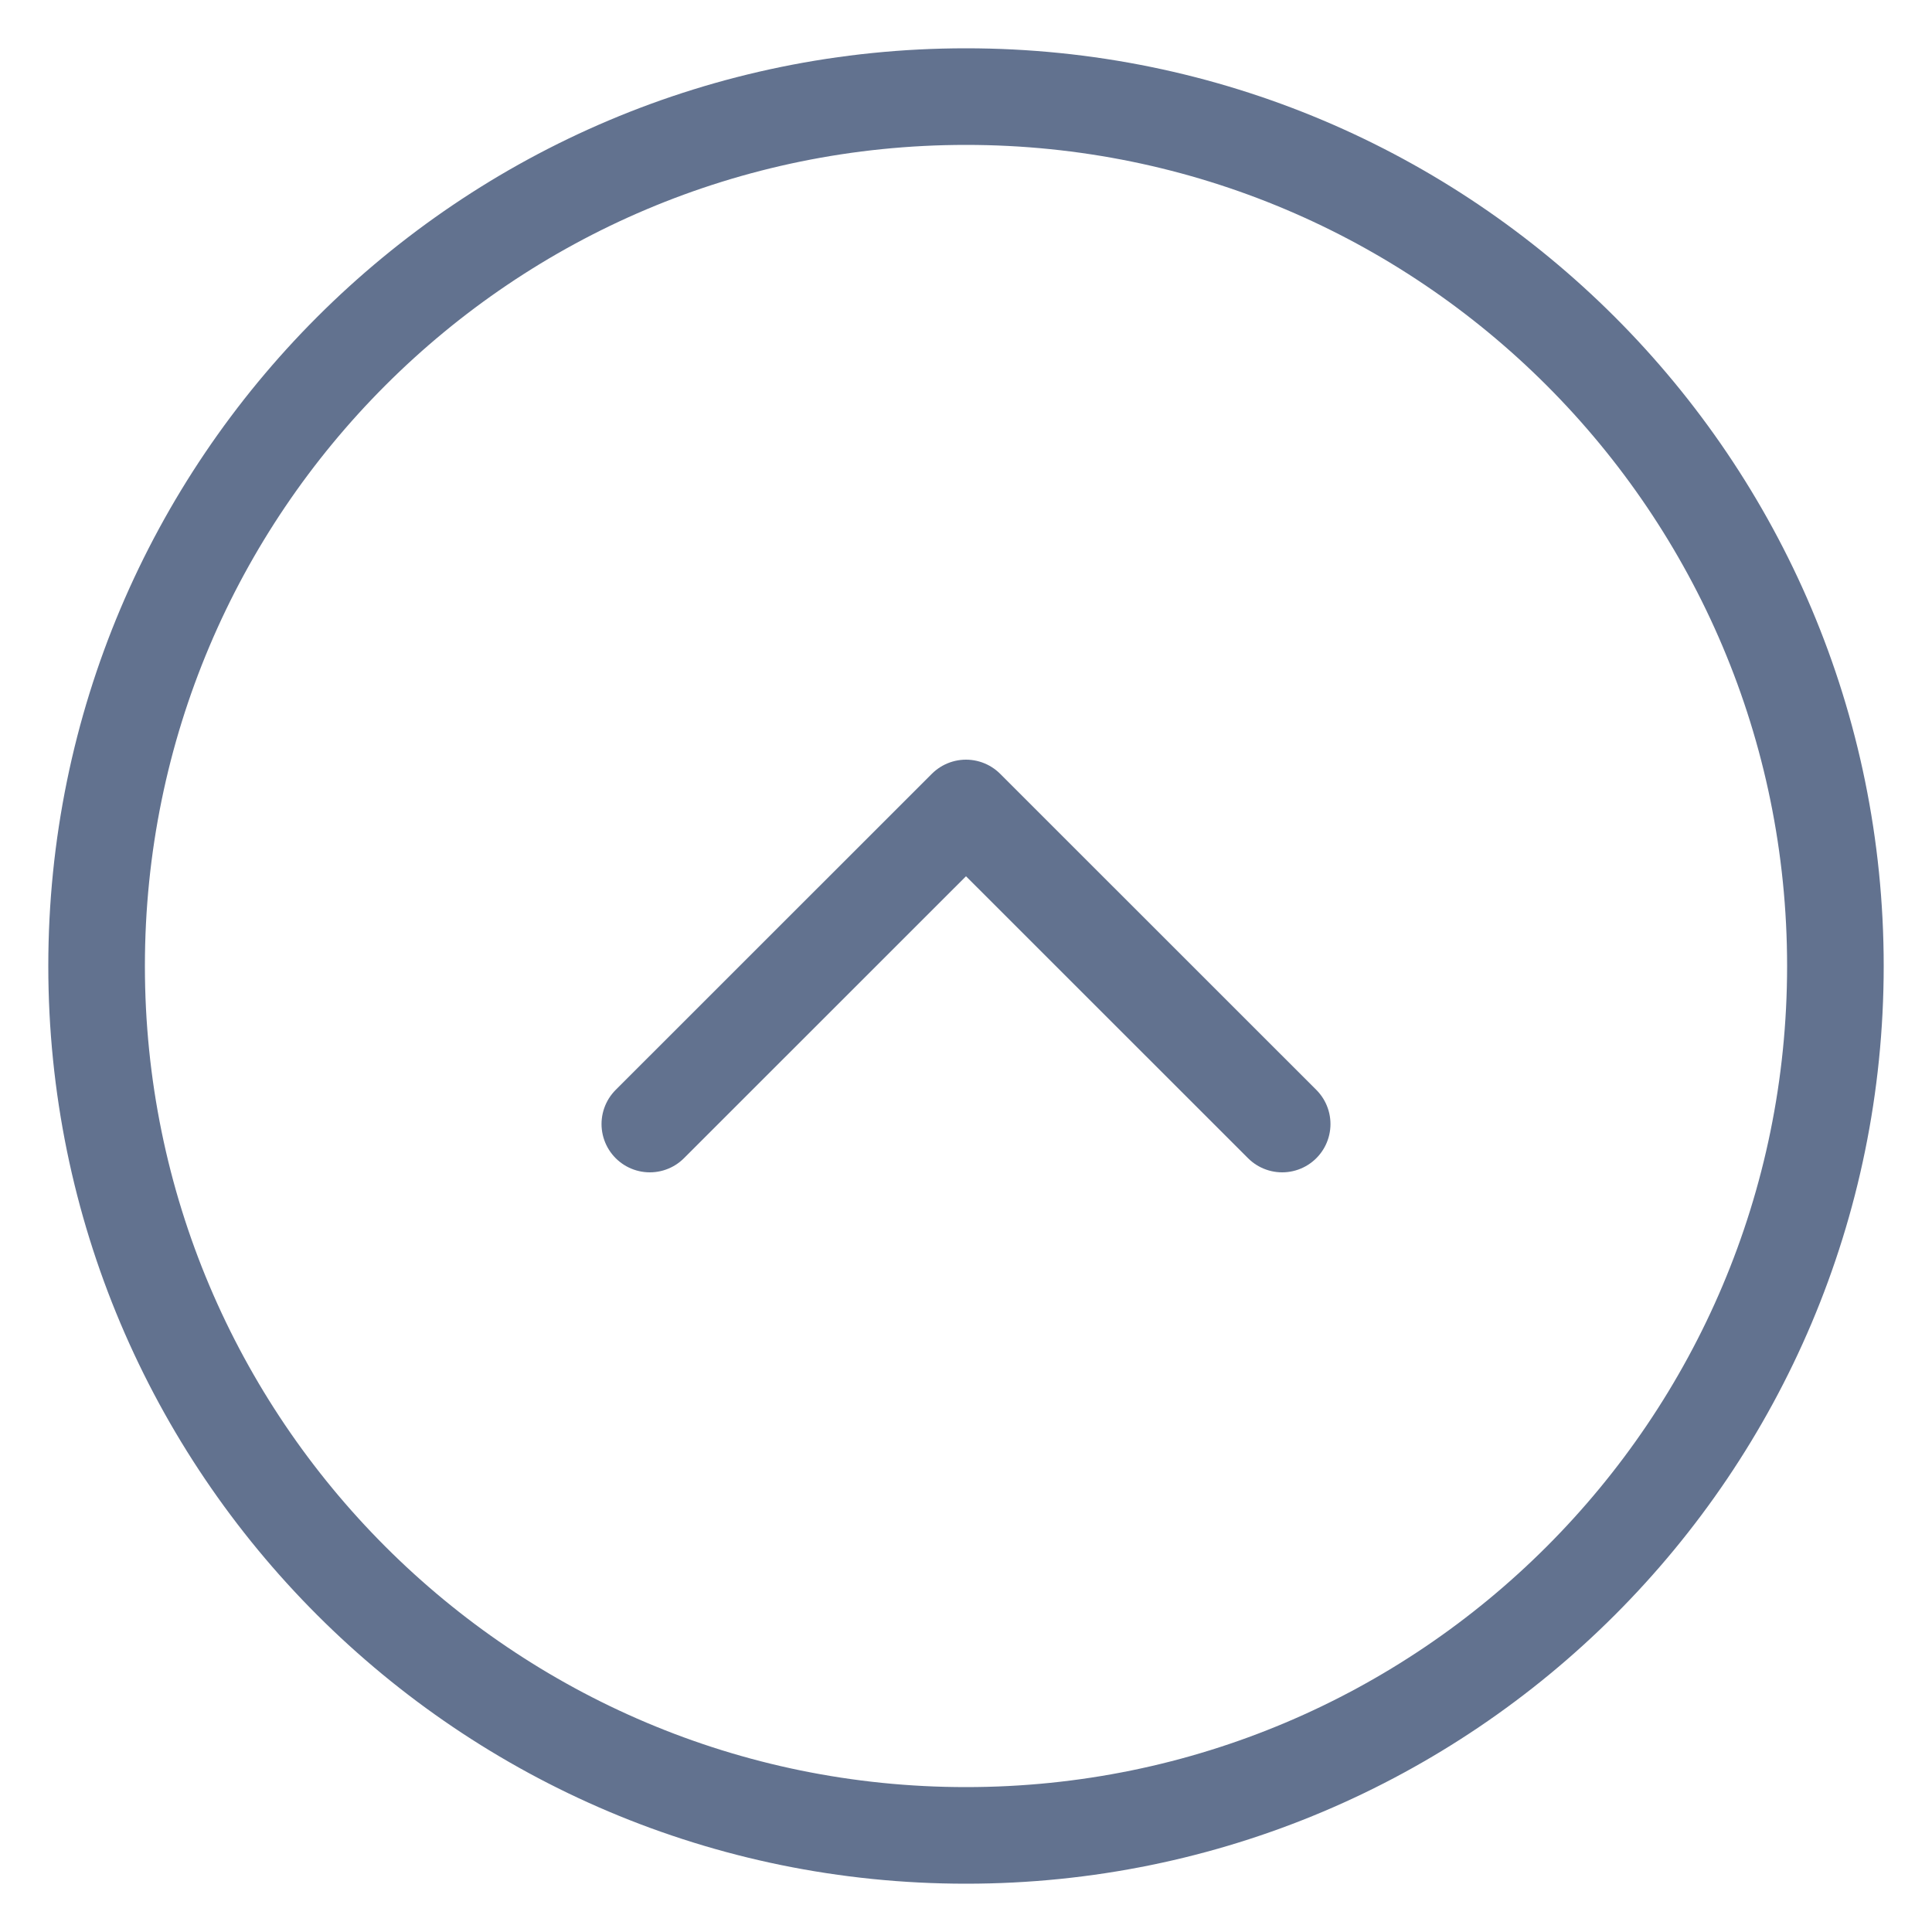 <svg width="20" height="20" viewBox="0 0 20 20" fill="none" xmlns="http://www.w3.org/2000/svg">
<g clip-path="url(#clip0_1002_238)">
<path d="M10 19C14.971 19 19 14.971 19 10C19 5.029 14.971 1 10 1C5.029 1 1 5.029 1 10C1 14.971 5.029 19 10 19Z" stroke="#62728F" stroke-linecap="square"/>
<path d="M13.273 11.636L10 8.364L6.727 11.636" stroke="#62728F" stroke-linecap="round" stroke-linejoin="round"/>
</g>
<defs>
<clipPath id="clip0_1002_238">
<rect width="20" height="20" fill="white"/>
</clipPath>
</defs>
</svg>

